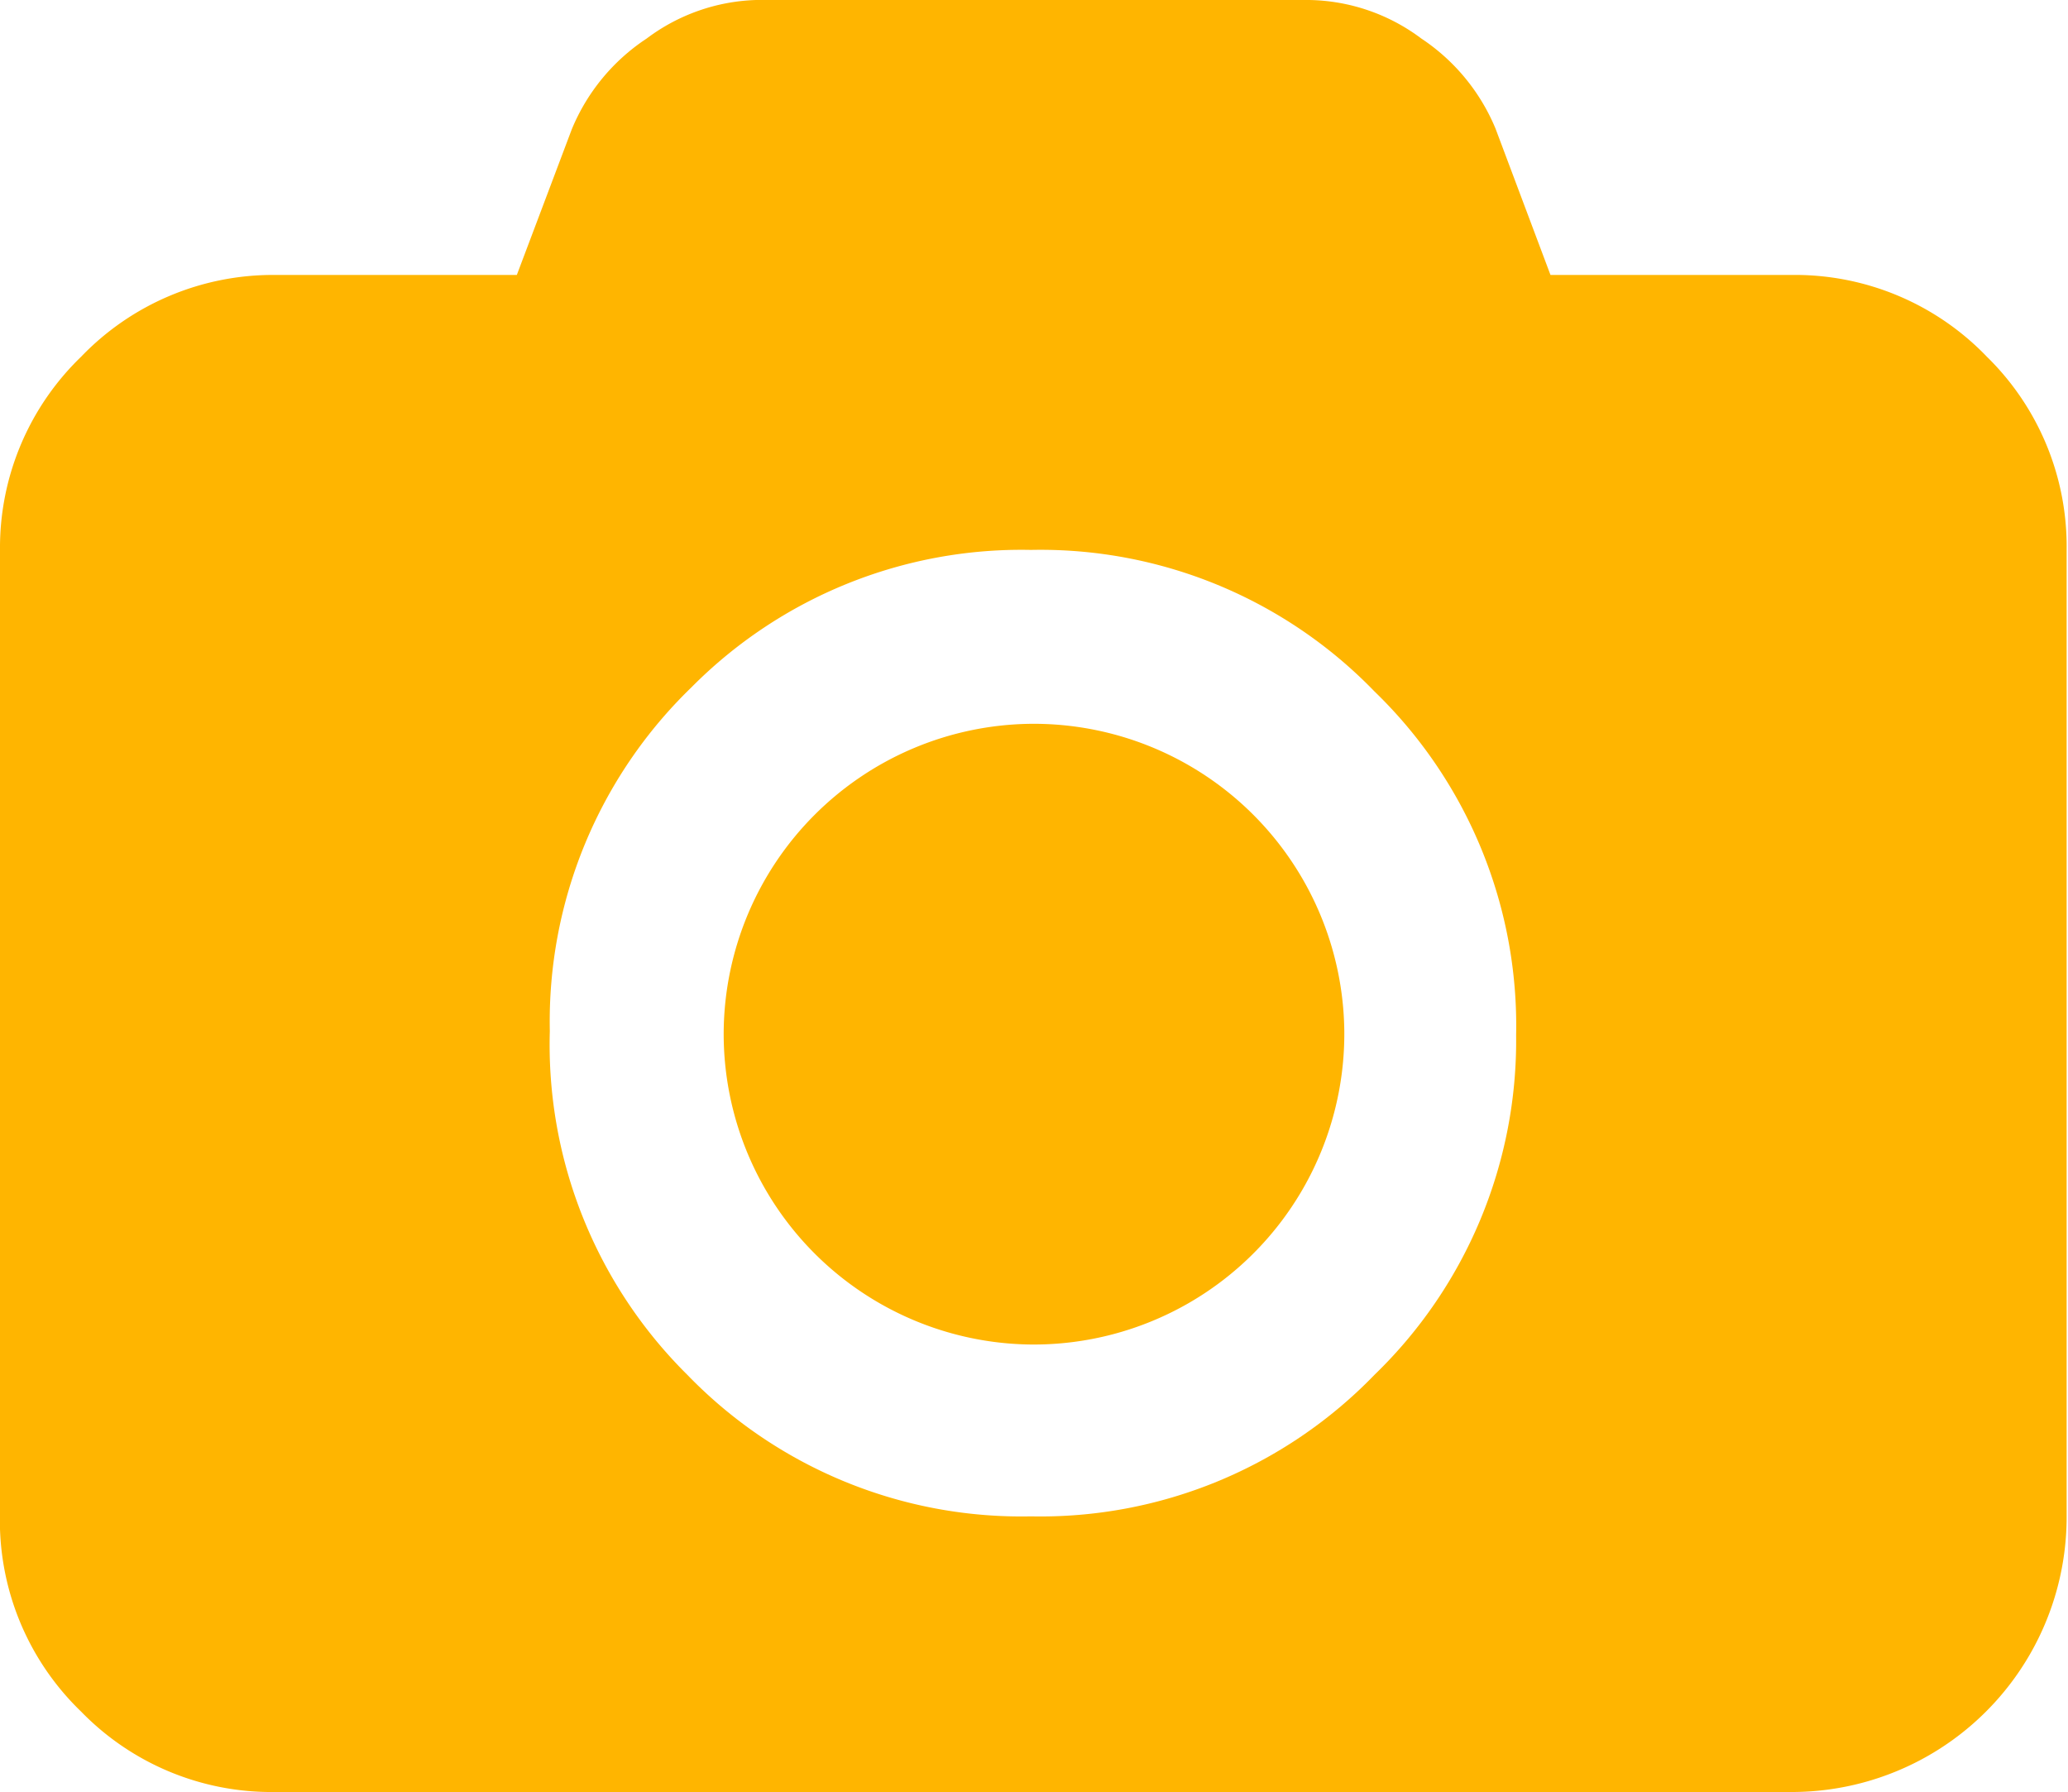 <svg xmlns="http://www.w3.org/2000/svg" viewBox="0 0 30.09 26.07"><defs><style>.cls-1{fill:#ffb500;}</style></defs><title>HOMEPAGE_EDIT_original</title><g id="pagina_2" data-name="pagina 2"><path class="cls-1" d="M28.91,5.19A3.87,3.87,0,0,0,26.07,4H22.56l-.8-2.13A2.91,2.91,0,0,0,20.68.56,2.79,2.79,0,0,0,19.05,0H11A2.79,2.79,0,0,0,9.41.56,2.91,2.91,0,0,0,8.32,1.88L7.52,4H4A3.87,3.87,0,0,0,1.18,5.19,3.86,3.86,0,0,0,0,8v14A3.86,3.86,0,0,0,1.18,24.9,3.86,3.86,0,0,0,4,26.07H26.07a4,4,0,0,0,4-4V8A3.86,3.86,0,0,0,28.91,5.19ZM20,20a6.76,6.76,0,0,1-5,2.06,6.76,6.76,0,0,1-5-2.06A6.76,6.76,0,0,1,8,15a6.76,6.76,0,0,1,2.06-5A6.76,6.76,0,0,1,15,8a6.76,6.76,0,0,1,5,2.06,6.76,6.76,0,0,1,2.06,5A6.76,6.76,0,0,1,20,20Z"/><path class="cls-1" d="M15,10.53A4.52,4.52,0,0,0,10.53,15,4.52,4.52,0,0,0,15,19.56,4.52,4.52,0,0,0,19.56,15,4.52,4.52,0,0,0,15,10.53Z"/></g></svg>